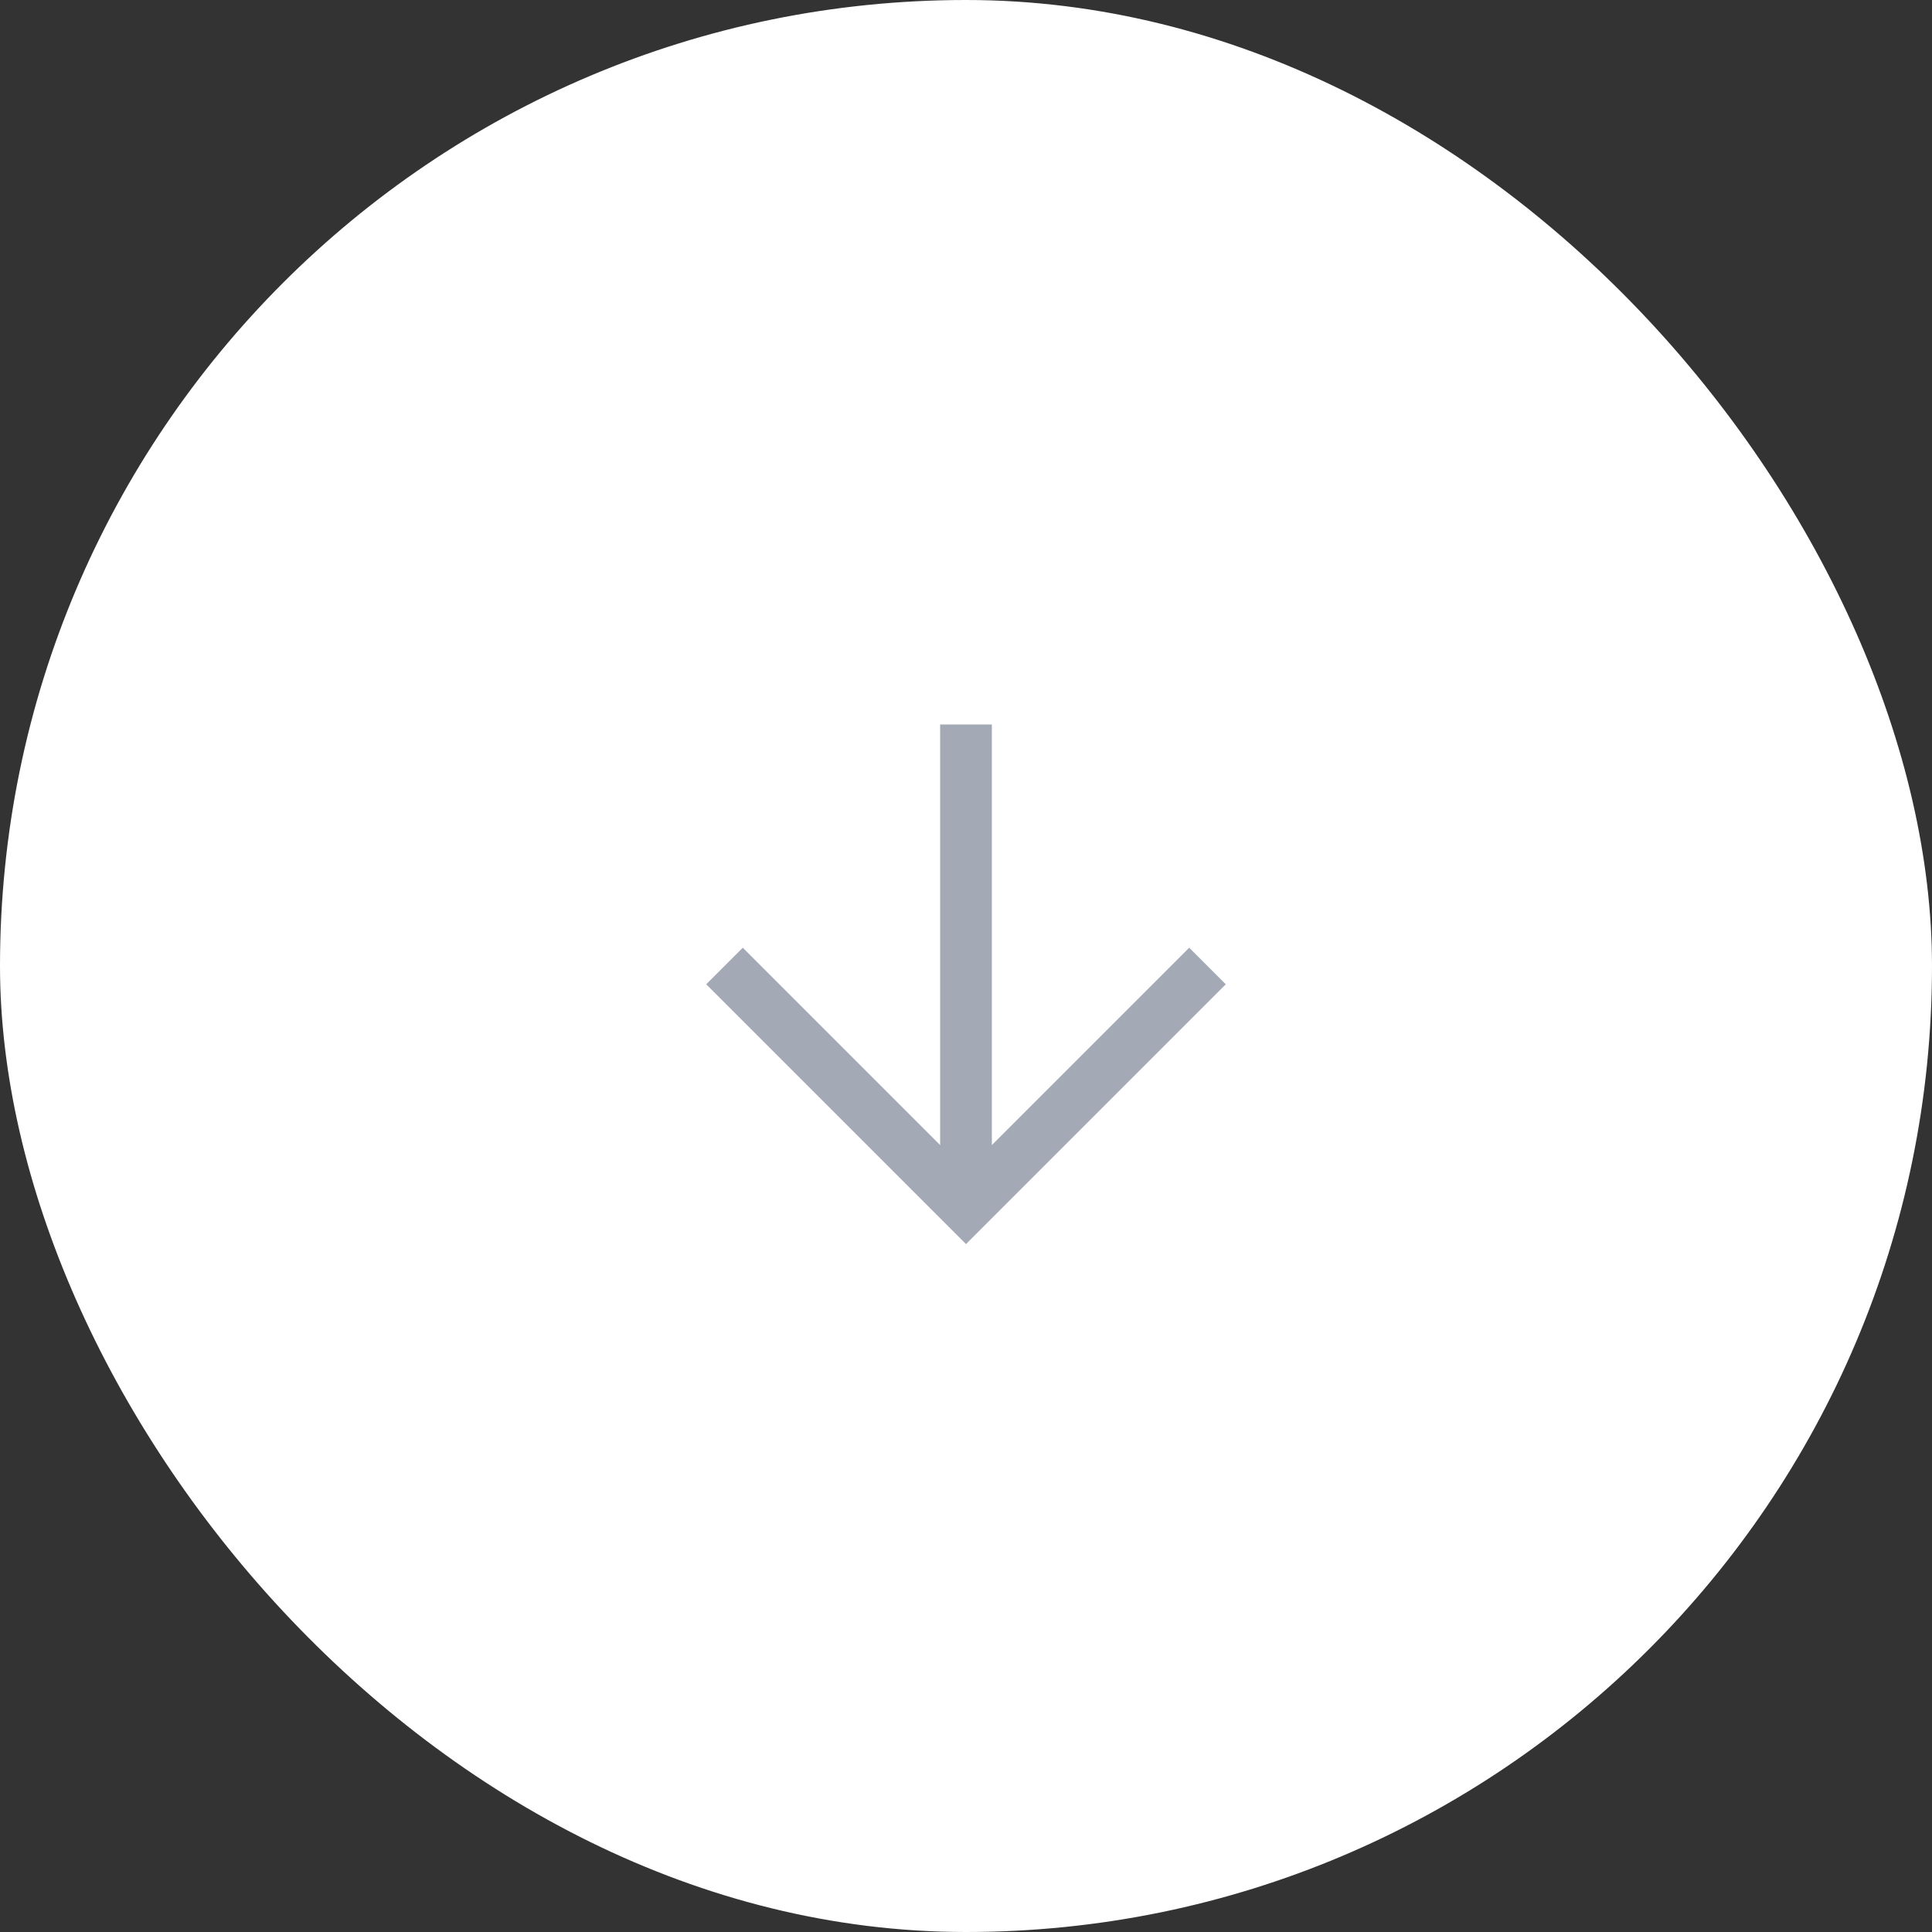 <svg xmlns="http://www.w3.org/2000/svg" width="56" height="56" viewBox="0 0 56 56" fill="none"><rect x="0" y="0" width="56" height="56" fill="#333333" stroke="none"/><rect width="56" height="56" rx="28" fill="white"></rect><path d="M28 21L28 35" stroke="#A3AAB5" stroke-width="1.5"></path><path d="M35 28L28 35L21 28" stroke="#A3AAB5" stroke-width="1.5"></path></svg>